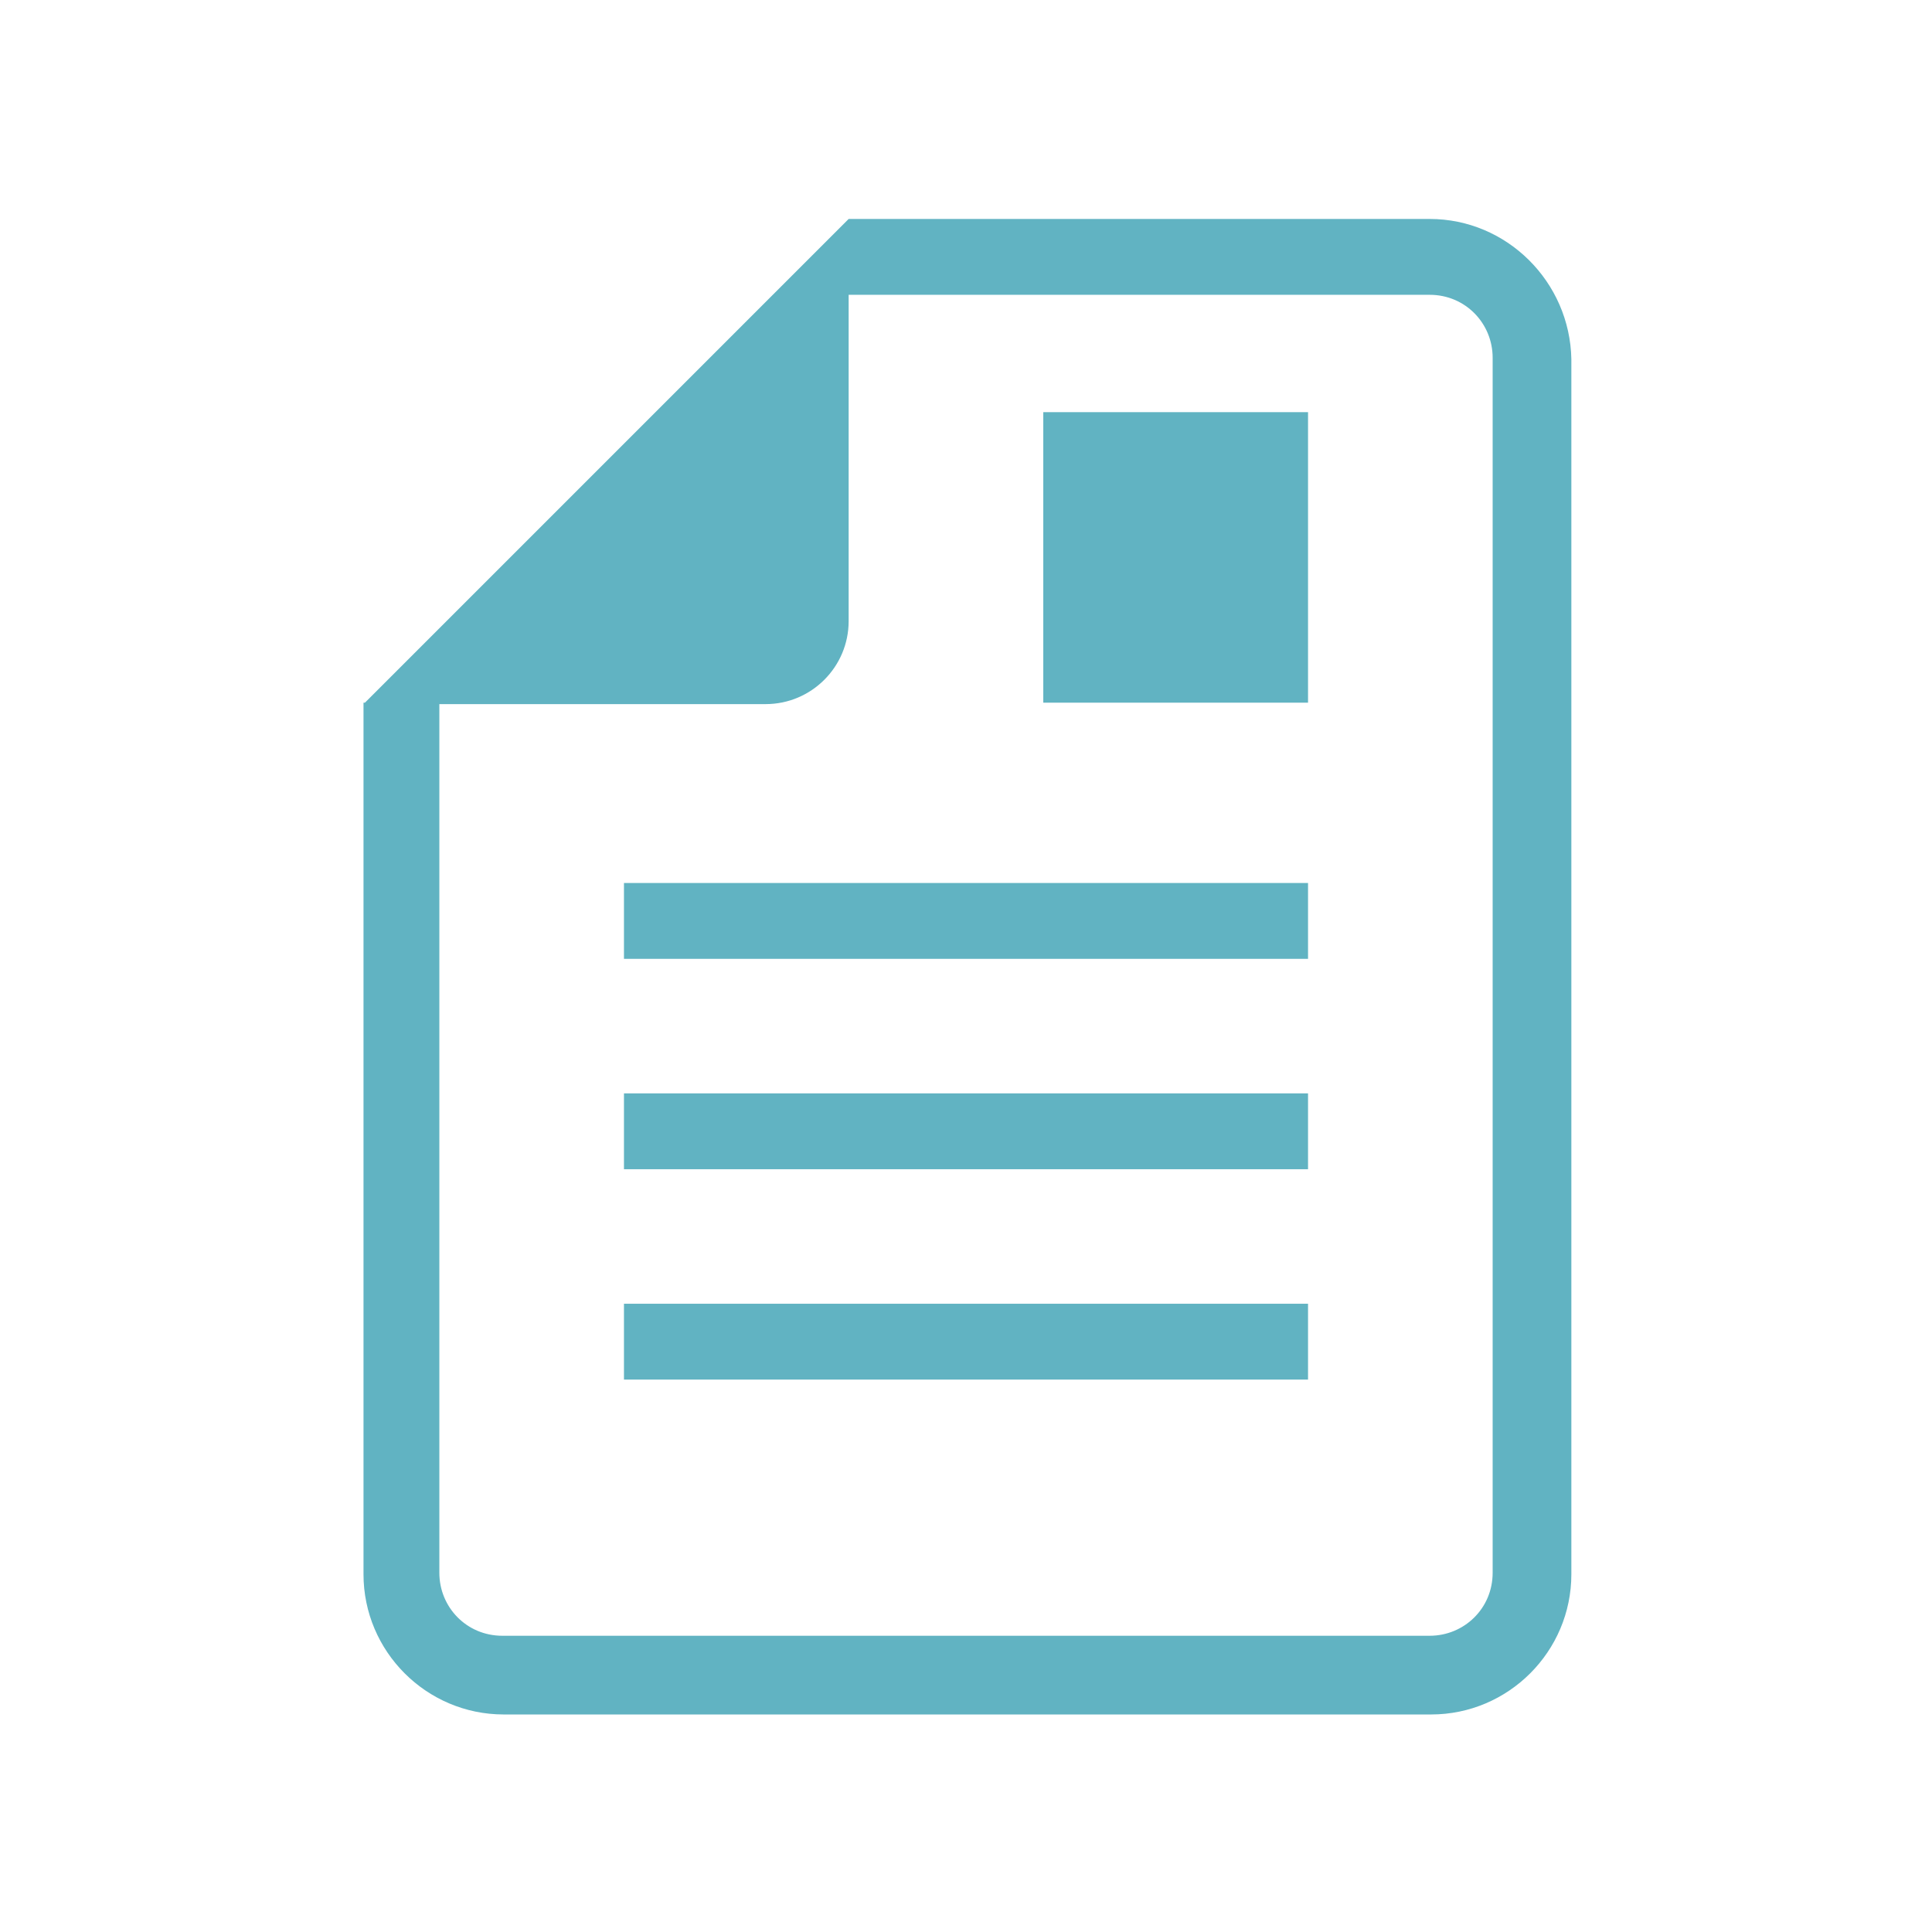 <?xml version="1.0" encoding="utf-8"?>
<!-- Generator: Adobe Illustrator 21.1.0, SVG Export Plug-In . SVG Version: 6.00 Build 0)  -->
<svg version="1.1" id="レイヤー_1" xmlns="http://www.w3.org/2000/svg" xmlns:xlink="http://www.w3.org/1999/xlink" x="0px"
	 y="0px" viewBox="0 0 135 135" style="enable-background:new 0 0 135 135;" xml:space="preserve">
<style type="text/css">
	.st0{fill:#61B3C2;}
</style>
<g>
	<path class="st0" d="M99.9,15.3H59.3v0l0,0h0v0L25.5,49.1h-0.1v60.9c0,5.4,4.4,9.8,9.8,9.8h64.8c5.4,0,9.8-4.4,9.8-9.8V25.1
		C109.7,19.7,105.3,15.3,99.9,15.3z M104.3,109.9c0,2.5-2,4.4-4.4,4.4H35.1c-2.5,0-4.4-2-4.4-4.4V49.2h22.8c3.2,0,5.8-2.6,5.8-5.8
		V20.6h40.6c2.5,0,4.4,2,4.4,4.4V109.9z"/>
	<rect x="43.6" y="61.7" class="st0" width="47.8" height="5.3"/>
	<rect x="43.6" y="76.4" class="st0" width="47.8" height="5.3"/>
	<rect x="43.6" y="91.1" class="st0" width="47.8" height="5.3"/>
	<rect x="72.9" y="28.8" class="st0" width="18.5" height="20.3"/>
</g>
</svg>
